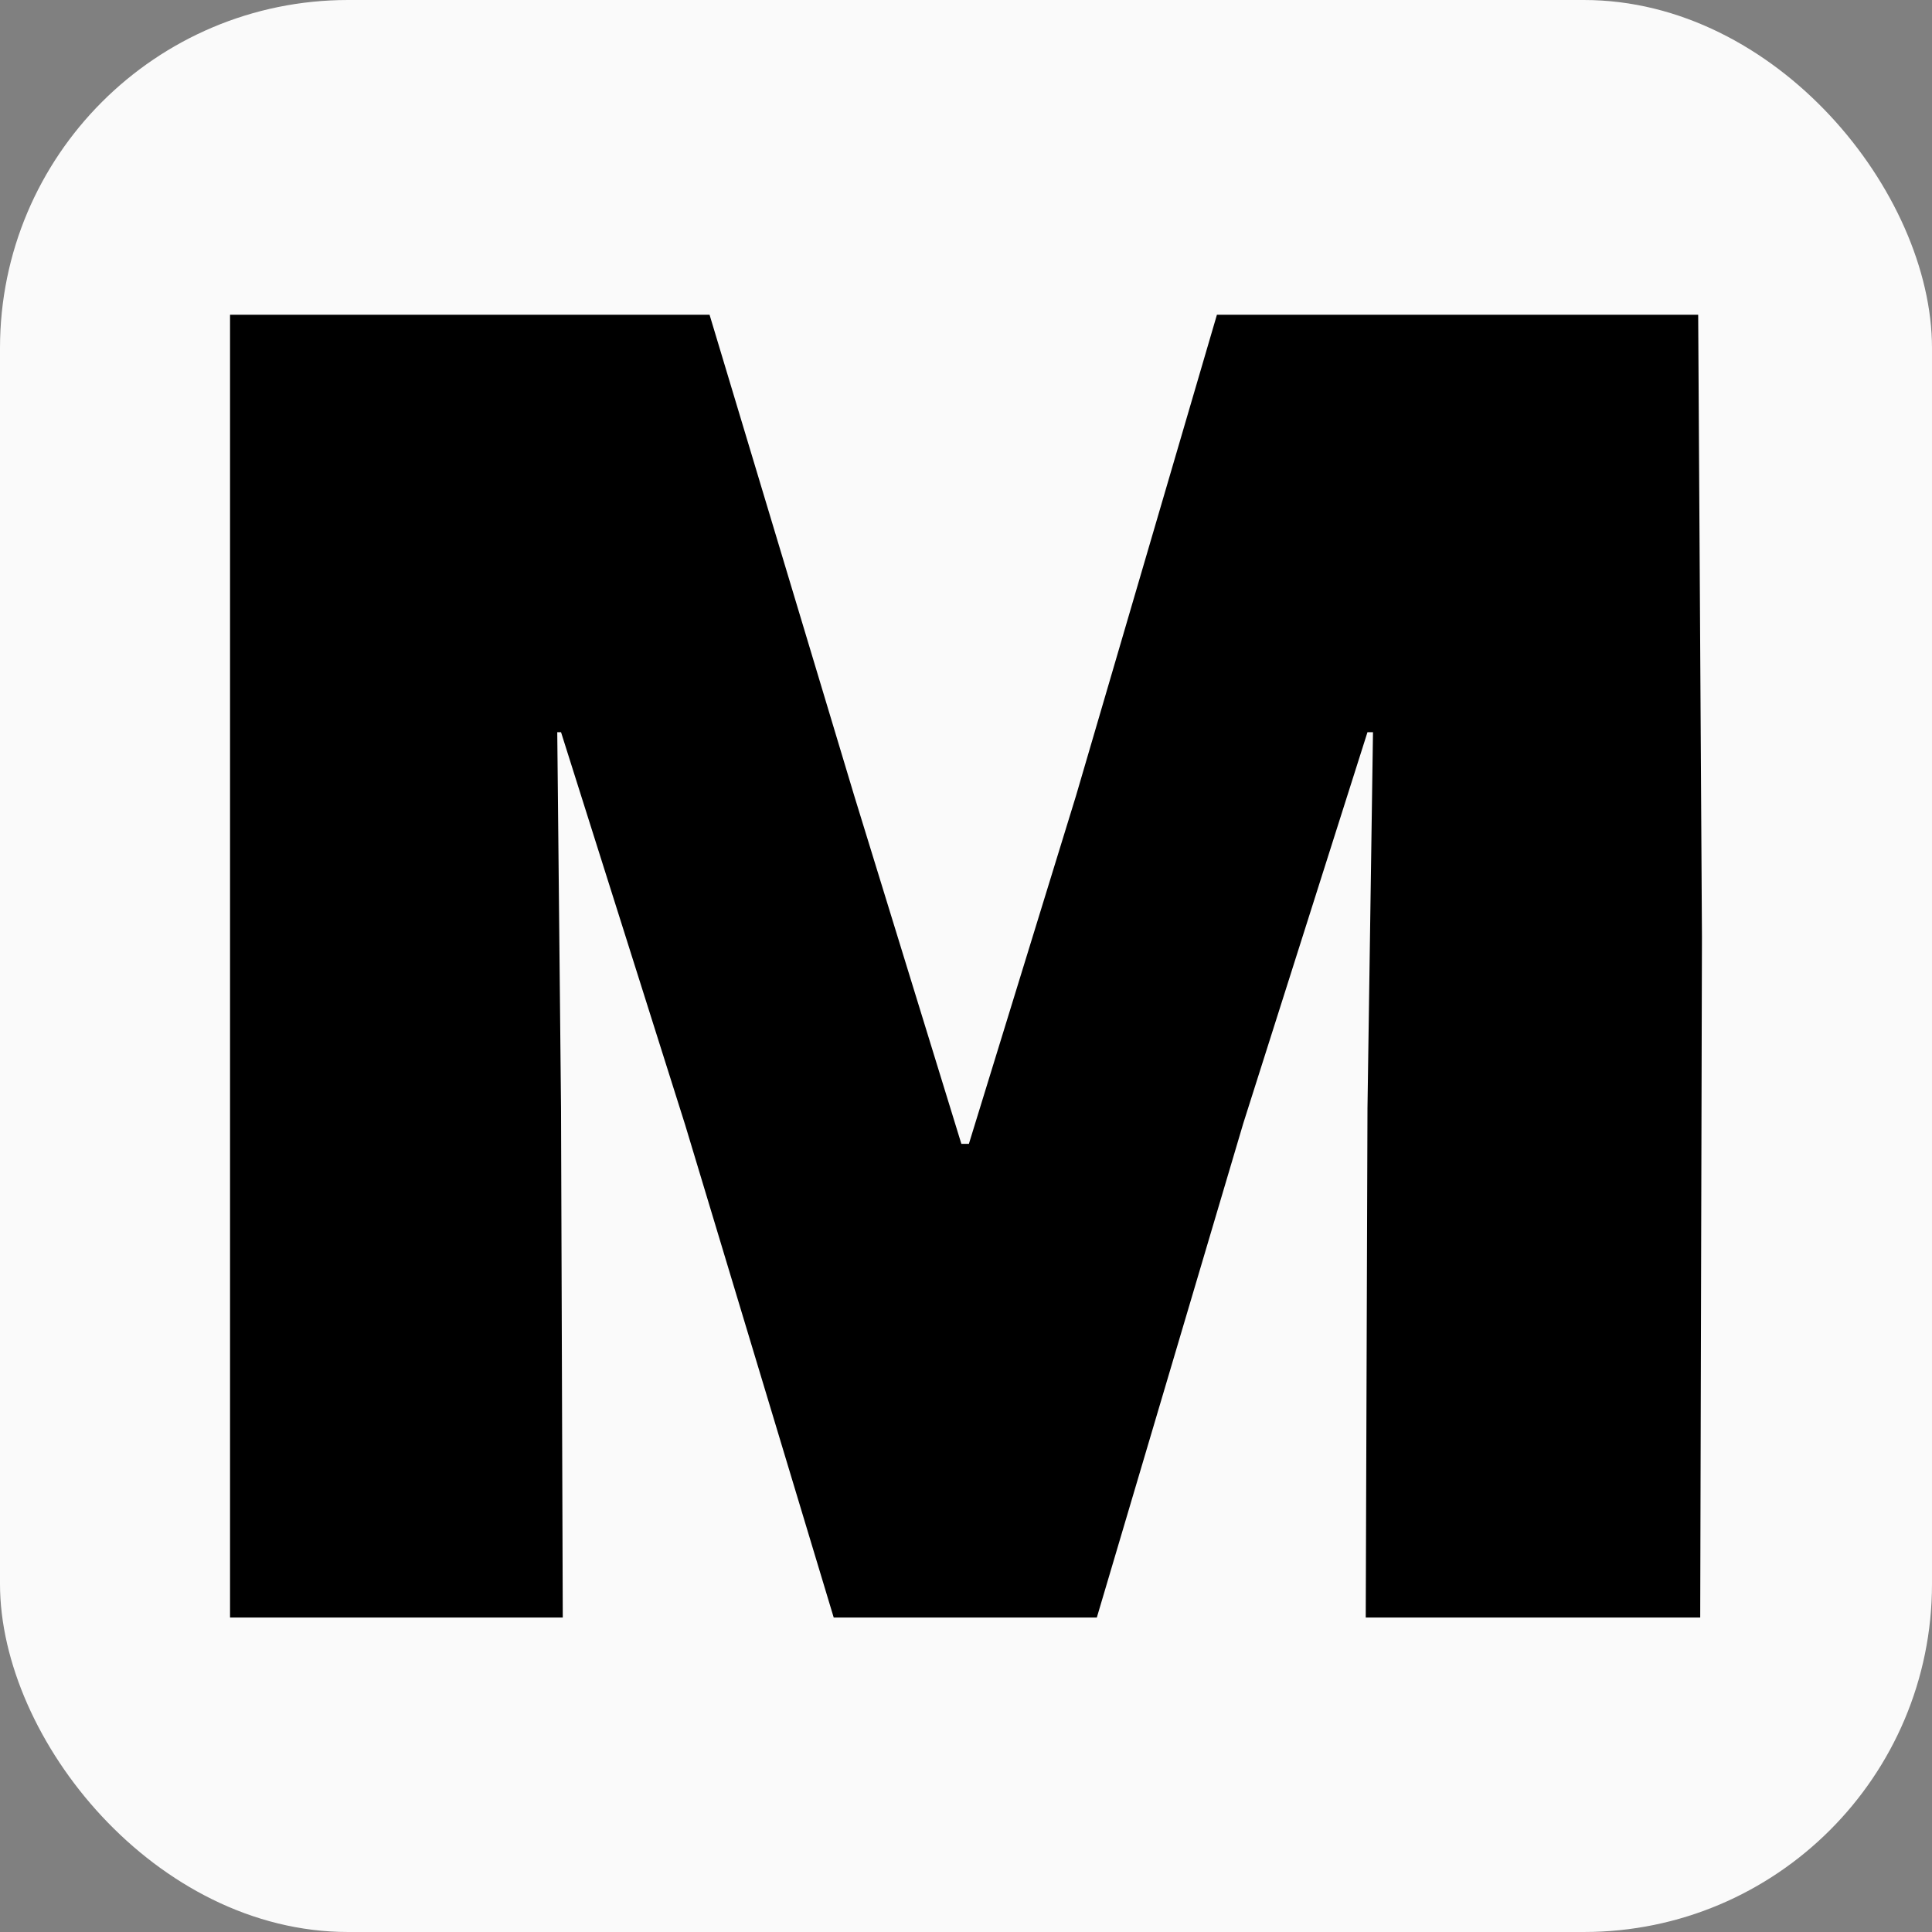 <svg viewBox="0 0 66.6 66.6" xmlns="http://www.w3.org/2000/svg" data-name="Layer 2" id="Layer_2">
  <rect x="0" y="0" width="66.6" height="66.6" fill="#808080" stroke="none"/>
  <defs>
    <style>
      .cls-1 {
        fill: #fafafa;
      }
    </style>
  </defs>
  <g data-name="Layer 2" id="Layer_2-2">
    <rect ry="12" rx="12" height="66.6" width="66.6" class="cls-1"></rect>
    <path d="M7.93,10.85H24.46l4.99,16.59,3.69,11.99h.26l3.69-11.99,4.86-16.59h16.59l.13,21.45-.06,23.46h-11.53l.06-17.56,.19-12.96h-.19l-4.28,13.48-5.05,17.04h-9.07l-5.12-16.98-4.28-13.54h-.13l.13,12.96,.06,17.56H7.93V10.85Z"></path>
  </g>
</svg>